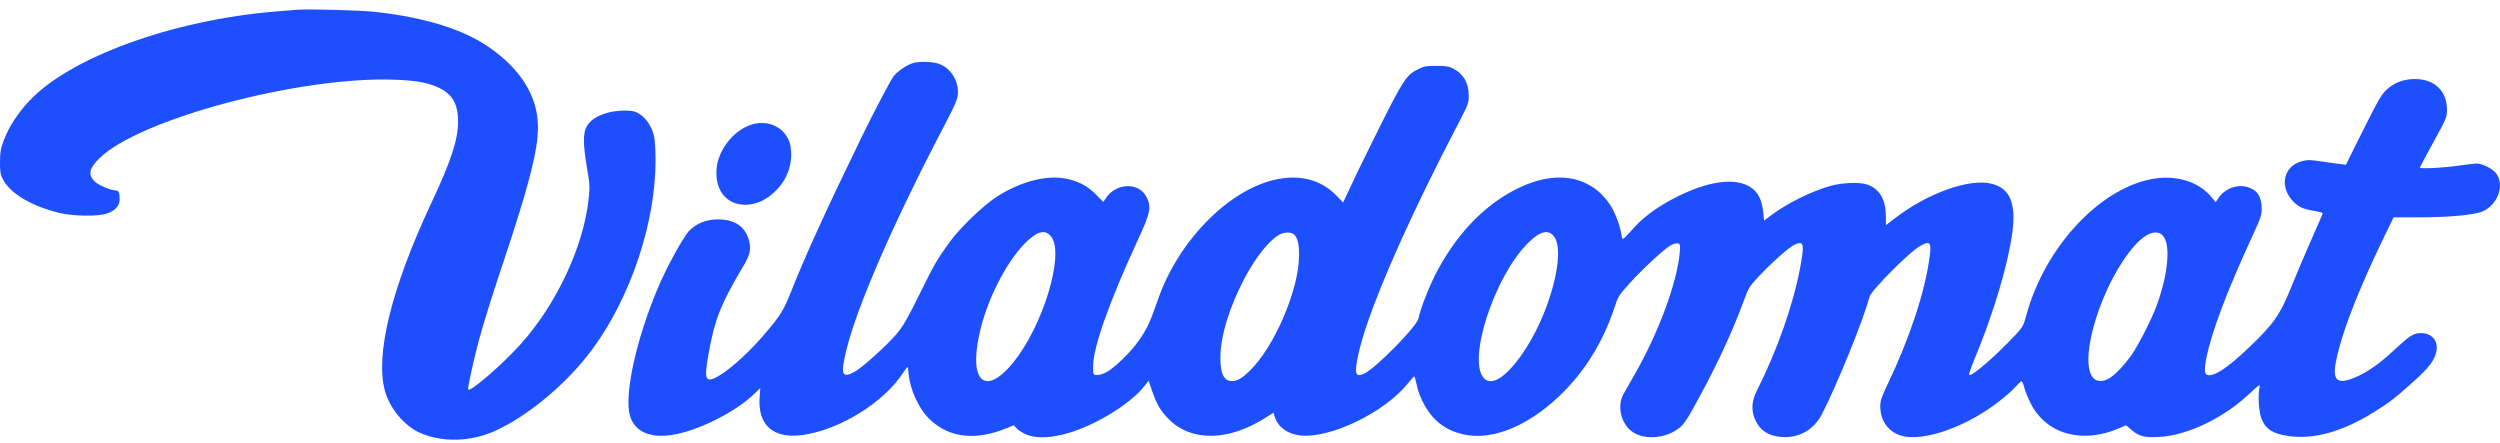 <svg width="141" height="25" viewBox="0 0 141 25" fill="none" xmlns="http://www.w3.org/2000/svg">
<path fill-rule="evenodd" clip-rule="evenodd" d="M16.712 0.552C16.555 0.566 16.025 0.61 15.534 0.65C9.727 1.125 3.902 3.25 1.619 5.726C0.975 6.425 0.499 7.161 0.226 7.881C0.038 8.376 0.004 8.562 0 9.123C-0.004 9.661 0.023 9.838 0.146 10.083C0.554 10.897 1.734 11.61 3.322 12.002C4.127 12.201 5.538 12.219 6.048 12.037C6.51 11.873 6.747 11.601 6.747 11.234C6.747 10.864 6.691 10.739 6.527 10.739C6.243 10.739 5.559 10.447 5.336 10.23C4.949 9.854 5.027 9.494 5.62 8.915C7.878 6.711 16.898 4.307 22.213 4.494C23.473 4.538 24.113 4.653 24.749 4.949C25.524 5.31 25.845 5.886 25.835 6.894C25.824 7.914 25.435 9.089 24.317 11.472C22.078 16.247 21.148 20.024 21.713 22.053C21.989 23.046 22.806 24.022 23.69 24.413C24.941 24.967 26.557 24.924 27.928 24.3C29.834 23.433 32.038 21.574 33.447 19.645C35.589 16.715 36.982 12.518 36.973 9.024C36.971 8.498 36.938 7.912 36.898 7.723C36.761 7.06 36.33 6.49 35.826 6.305C35.51 6.188 34.683 6.227 34.187 6.382C33.621 6.559 33.288 6.788 33.086 7.138C32.877 7.503 32.883 8.169 33.106 9.469C33.267 10.404 33.273 10.531 33.195 11.251C32.902 13.928 31.379 17.172 29.361 19.415C28.307 20.586 26.479 22.162 26.407 21.961C26.371 21.861 26.71 20.305 27.006 19.217C27.322 18.054 27.668 16.946 28.425 14.677C29.84 10.434 30.342 8.468 30.341 7.177C30.34 5.45 29.384 3.899 27.546 2.64C26.101 1.649 23.953 0.984 21.208 0.675C20.342 0.578 17.345 0.496 16.712 0.552ZM51.518 3.549C51.164 3.647 50.61 4.02 50.402 4.299C50.209 4.559 49.325 6.238 48.609 7.704C46.704 11.607 45.382 14.502 44.631 16.413C44.195 17.523 44.013 17.81 42.996 18.988C42.039 20.095 40.798 21.157 40.222 21.359C39.791 21.51 39.735 21.272 39.934 20.123C40.298 18.024 40.618 17.206 41.954 14.956C42.317 14.345 42.381 13.992 42.222 13.487C41.989 12.748 41.411 12.374 40.497 12.374C39.857 12.374 39.331 12.574 38.903 12.982C38.569 13.3 37.602 15.057 37.087 16.281C35.871 19.173 35.192 22.303 35.531 23.449C35.793 24.334 36.642 24.723 37.894 24.531C39.335 24.311 41.436 23.269 42.513 22.241L42.881 21.89L42.843 22.4C42.725 23.996 43.632 24.778 45.311 24.529C47.386 24.221 49.839 22.699 50.92 21.049C51.044 20.86 51.162 20.704 51.182 20.703C51.201 20.702 51.227 20.835 51.238 20.998C51.305 21.959 51.829 23.093 52.485 23.696C53.579 24.703 55.044 24.858 56.772 24.15L57.182 23.982L57.326 24.15C57.404 24.242 57.636 24.395 57.84 24.489C58.846 24.951 60.781 24.48 62.684 23.308C63.489 22.812 64.144 22.277 64.513 21.812L64.782 21.474L64.971 22.028C65.23 22.789 65.469 23.195 65.93 23.654C67.195 24.916 69.278 24.887 71.35 23.577L71.823 23.278L71.907 23.536C72.089 24.097 72.618 24.478 73.329 24.558C75.012 24.749 78.084 23.268 79.4 21.631C79.577 21.412 79.74 21.231 79.763 21.23C79.786 21.23 79.841 21.416 79.887 21.644C80.058 22.502 80.572 23.391 81.169 23.862C81.569 24.178 81.952 24.358 82.506 24.491C83.994 24.849 85.878 24.168 87.605 22.647C89.226 21.219 90.368 19.451 91.085 17.259C91.255 16.739 91.329 16.625 91.886 16.006C92.662 15.145 93.93 13.978 94.268 13.813C94.418 13.74 94.58 13.706 94.653 13.732C94.766 13.772 94.775 13.836 94.735 14.278C94.583 15.935 93.546 18.744 92.243 21.031C91.963 21.521 91.656 22.063 91.559 22.236C91.196 22.884 91.413 23.859 92.025 24.324C92.689 24.83 93.919 24.752 94.685 24.157C94.995 23.916 95.16 23.663 95.899 22.295C96.913 20.419 97.717 18.672 98.332 17.007C98.628 16.207 98.655 16.163 99.24 15.541C99.975 14.76 100.923 13.927 101.233 13.79C101.733 13.57 101.776 13.744 101.54 15.036C101.157 17.135 100.234 19.766 99.078 22.053C98.724 22.753 98.763 23.418 99.192 24.016C99.467 24.4 99.913 24.612 100.524 24.648C101.486 24.705 102.306 24.232 102.758 23.358C103.604 21.724 105.113 18 105.441 16.737C105.531 16.389 107.638 14.265 108.258 13.897C108.847 13.546 108.943 13.646 108.831 14.491C108.567 16.468 107.7 19.091 106.443 21.713C106.111 22.407 106.047 22.603 106.047 22.924C106.046 23.712 106.494 24.347 107.205 24.565C108.216 24.875 110.075 24.363 111.798 23.299C112.487 22.874 113.31 22.224 113.674 21.817C113.821 21.652 113.972 21.511 114.01 21.502C114.048 21.493 114.122 21.658 114.173 21.868C114.225 22.078 114.393 22.491 114.547 22.785C115.453 24.514 117.468 25.055 119.568 24.134L119.908 23.984L120.217 24.247C120.642 24.609 120.928 24.683 121.756 24.644C123.318 24.57 125.346 23.616 126.788 22.276C127.42 21.688 127.486 21.644 127.441 21.833C127.335 22.277 127.394 23.236 127.551 23.623C127.791 24.215 128.191 24.468 129.086 24.594C130.513 24.794 132.095 24.351 133.87 23.256C134.749 22.713 135.085 22.454 136.111 21.529C137.013 20.716 137.31 20.326 137.413 19.819C137.531 19.235 137.159 18.788 136.556 18.788C136.113 18.788 135.928 18.906 134.943 19.822C134.136 20.573 133.392 21.075 132.694 21.34C131.71 21.714 131.496 21.384 131.83 20.004C132.219 18.392 133.111 16.147 134.495 13.296L134.999 12.257H136.437C138.134 12.257 139.581 12.121 140.03 11.921C140.872 11.544 141.268 10.454 140.801 9.802C140.601 9.523 140.026 9.224 139.687 9.222C139.584 9.222 139.086 9.281 138.58 9.353C137.736 9.473 136.48 9.533 136.48 9.452C136.48 9.434 136.825 8.788 137.246 8.017C138.006 6.627 138.012 6.612 138.008 6.154C138 5.131 137.303 4.465 136.232 4.459C135.613 4.456 135.128 4.619 134.699 4.975C134.314 5.295 134.203 5.488 132.943 8.019L132.311 9.289L131.949 9.249C131.75 9.227 131.317 9.167 130.988 9.116C130.273 9.006 130.167 9.004 129.817 9.094C128.772 9.362 128.532 10.573 129.362 11.388C129.667 11.687 129.918 11.797 130.511 11.893C130.788 11.937 131.01 12 131.003 12.033C130.997 12.065 130.702 12.745 130.349 13.543C129.996 14.341 129.493 15.527 129.231 16.178C128.587 17.777 128.221 18.295 126.77 19.667C125.688 20.69 125 21.163 124.591 21.163C124.332 21.163 124.296 20.944 124.436 20.22C124.724 18.737 125.594 16.429 127.063 13.254C127.506 12.294 127.562 12.127 127.559 11.764C127.553 11.064 127.293 10.687 126.713 10.537C126.133 10.387 125.468 10.651 125.121 11.168L124.965 11.402L124.729 11.117C123.985 10.217 122.667 9.831 121.292 10.111C118.328 10.713 115.325 13.992 114.293 17.751C114.119 18.387 114.087 18.444 113.644 18.917C112.557 20.078 111.242 21.217 111.061 21.153C111.025 21.14 111.169 20.714 111.381 20.206C112.62 17.234 113.542 13.891 113.558 12.315C113.57 11.202 113.195 10.595 112.359 10.371C111.119 10.038 108.775 10.861 106.904 12.286L106.369 12.694L106.36 12.129C106.347 11.215 105.981 10.626 105.285 10.4C104.882 10.269 103.962 10.299 103.319 10.464C102.294 10.727 100.835 11.437 99.931 12.113L99.494 12.44L99.449 11.997C99.364 11.151 99.088 10.7 98.489 10.43C97.726 10.085 96.517 10.234 95.117 10.845C93.887 11.383 92.771 12.136 92.162 12.838C91.951 13.08 91.714 13.332 91.635 13.398C91.493 13.514 91.49 13.511 91.443 13.2C91.364 12.679 91.054 11.893 90.766 11.485C90.372 10.925 89.952 10.571 89.362 10.302C88.39 9.858 87.168 9.927 85.881 10.497C83.941 11.355 82.296 12.984 81.072 15.258C80.639 16.063 80.12 17.375 80.003 17.957C79.912 18.414 77.559 20.803 76.925 21.082C76.434 21.298 76.372 21.072 76.617 19.962C77.031 18.086 78.403 14.709 80.457 10.508C81.09 9.215 81.398 8.606 82.362 6.748C82.812 5.88 82.841 5.797 82.837 5.376C82.83 4.657 82.53 4.15 81.936 3.856C81.705 3.741 81.529 3.714 81.008 3.714C80.45 3.714 80.317 3.737 80.007 3.889C79.3 4.236 79.161 4.451 77.537 7.719C76.839 9.121 76.373 10.086 75.888 11.128L75.753 11.418L75.359 11.016C74.478 10.116 73.264 9.815 71.861 10.146C69.203 10.774 66.42 13.652 65.292 16.941C64.878 18.147 64.685 18.558 64.233 19.204C63.75 19.894 62.797 20.811 62.339 21.026C62.169 21.105 61.944 21.162 61.839 21.15C61.65 21.13 61.648 21.124 61.653 20.635C61.664 19.558 62.578 16.985 64.171 13.543C64.879 12.013 64.944 11.708 64.683 11.148C64.267 10.255 62.935 10.287 62.348 11.206L62.227 11.393L61.841 10.999C61.4 10.549 61.006 10.315 60.389 10.138C59.222 9.802 57.636 10.172 56.182 11.12C55.441 11.603 54.139 12.858 53.567 13.642C52.901 14.555 52.659 14.968 51.983 16.347C51.202 17.939 50.961 18.363 50.577 18.821C50.049 19.451 48.657 20.714 48.227 20.954C47.488 21.366 47.394 21.147 47.724 19.785C48.342 17.242 50.439 12.448 53.399 6.814C53.865 5.926 53.995 5.615 54.022 5.319C54.09 4.566 53.602 3.802 52.915 3.586C52.565 3.476 51.85 3.457 51.518 3.549ZM42.609 6.97C41.508 7.184 40.501 8.367 40.413 9.549C40.326 10.725 40.961 11.529 41.992 11.547C42.541 11.556 43.053 11.36 43.54 10.953C44.229 10.377 44.617 9.584 44.622 8.743C44.626 8.205 44.521 7.865 44.246 7.519C43.882 7.062 43.241 6.847 42.609 6.97ZM59.303 13.37C60.045 14.375 58.801 18.436 57.13 20.465C55.45 22.506 54.532 21.38 55.369 18.303C55.86 16.498 56.933 14.531 57.936 13.597C58.572 13.005 58.982 12.937 59.303 13.37ZM87.632 13.319C88.356 14.216 87.374 17.83 85.808 20.028C84.903 21.299 84.139 21.777 83.706 21.344C82.727 20.366 84.274 15.594 86.183 13.702C86.847 13.044 87.311 12.921 87.632 13.319ZM72.998 13.237C73.192 13.435 73.269 13.767 73.267 14.402C73.264 16.325 71.879 19.564 70.482 20.917C70.031 21.353 69.79 21.493 69.487 21.493C69.037 21.493 68.828 21.082 68.828 20.197C68.827 18.992 69.329 17.332 70.183 15.714C70.821 14.505 71.552 13.584 72.149 13.239C72.428 13.077 72.84 13.076 72.998 13.237ZM121.96 13.263C122.446 13.742 122.303 15.422 121.619 17.275C121.351 18.003 120.615 19.45 120.241 19.988C119.855 20.54 119.327 21.105 118.997 21.316C118.627 21.552 118.237 21.543 118.038 21.295C117.196 20.248 118.572 15.906 120.396 13.848C121.005 13.162 121.624 12.93 121.96 13.263Z" fill="#1E4FFF"/>
</svg>
